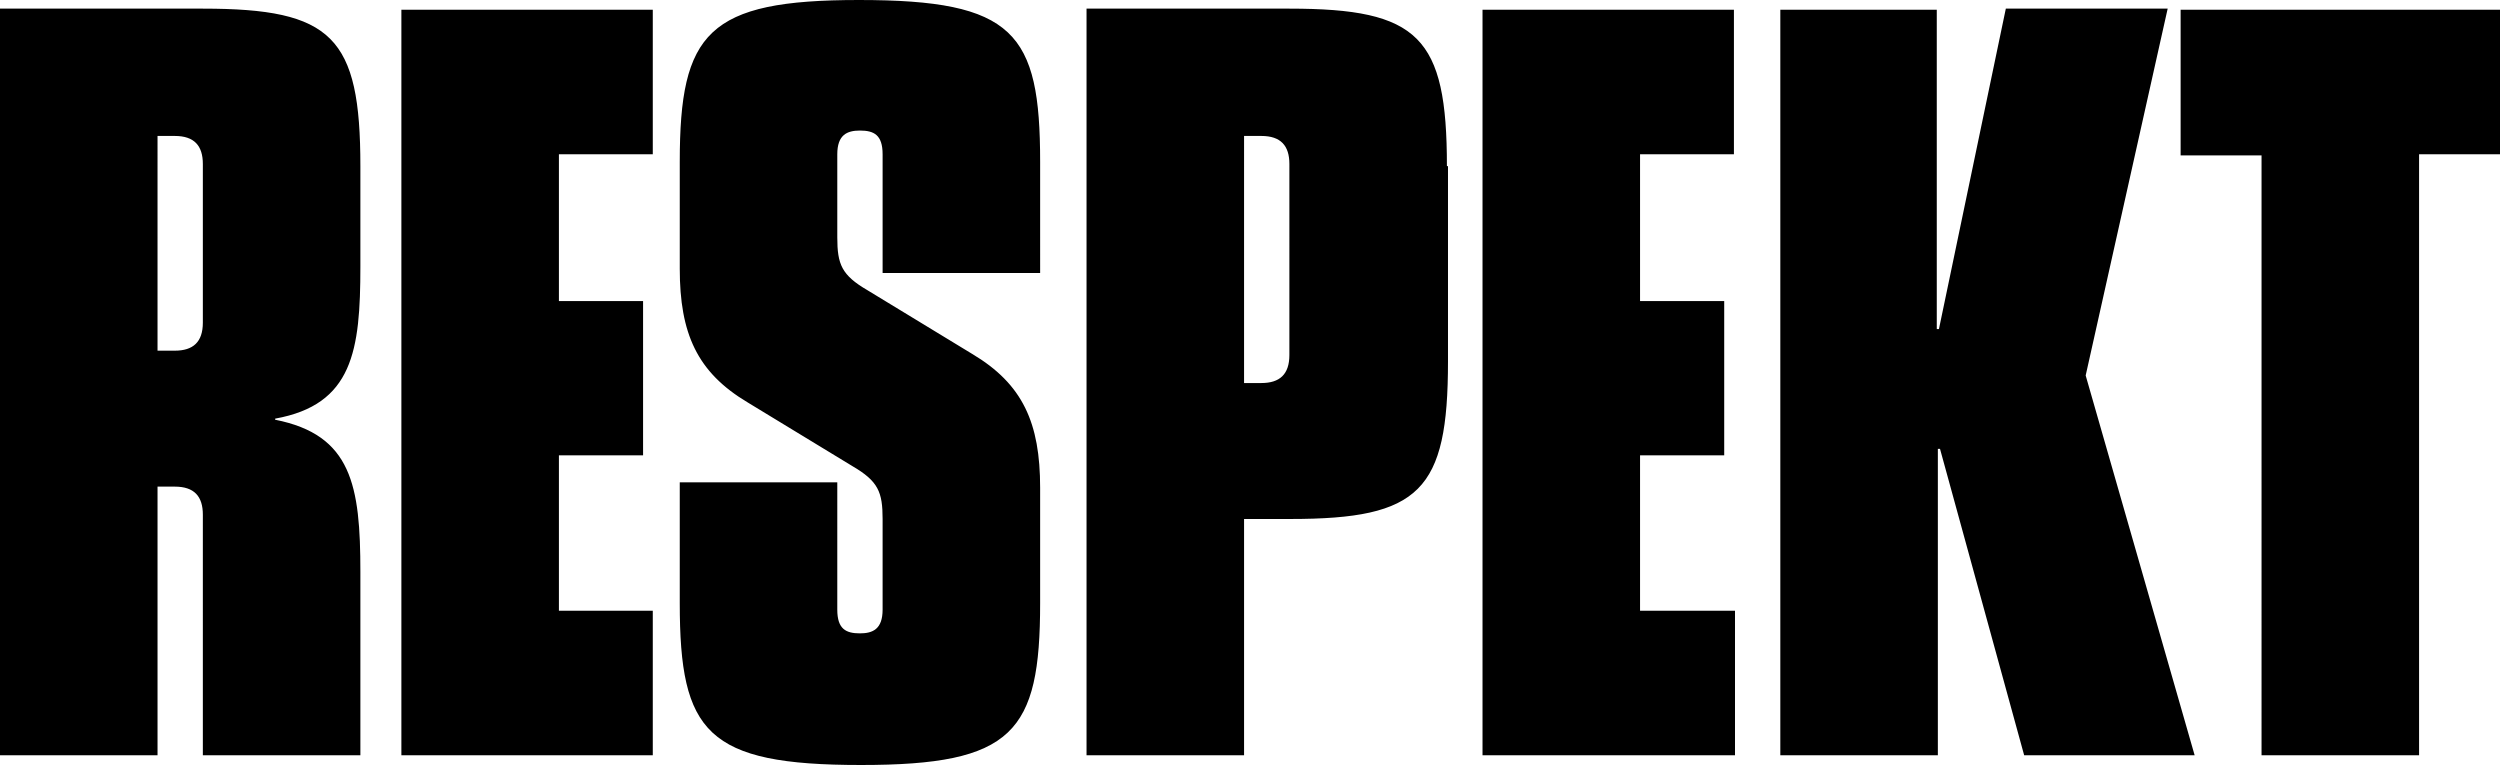 <?xml version="1.0" encoding="utf-8"?>
<!-- Generator: Adobe Illustrator 25.2.3, SVG Export Plug-In . SVG Version: 6.00 Build 0)  -->
<svg version="1.1" id="Layer_1" xmlns="http://www.w3.org/2000/svg" xmlns:xlink="http://www.w3.org/1999/xlink" x="0px" y="0px"
	 viewBox="0 0 231.7 70.9" style="enable-background:new 0 0 231.7 70.9;" xml:space="preserve">
<path d="M209.6,70h14.6V14.3h7.5V0.9h-29.6v13.5h7.5V70 M179.7,30.5h-0.2V0.9H165V70h14.6V41.6h0.2l7.8,28.4h15.8l-10.1-35.2l7.6-34
	h-15L179.7,30.5z M137.5,70h23.3V56.6H152V42.2h7.8V27.9H152V14.3h8.7V0.9h-23.3V70z M134.1,15.4c0-12-2.6-14.6-14.6-14.6h-18.8V70
	h14.6V48.1h4.3c12,0,14.6-2.6,14.6-14.6V15.4z M119.5,32.9c0,1.8-0.9,2.6-2.6,2.6h-1.6V12.6h1.6c1.8,0,2.6,0.9,2.6,2.6V32.9z
	 M80.4,26.9c-2.4-1.4-2.8-2.4-2.8-4.9v-7.7c0-1.8,0.9-2.2,2.1-2.2c1.3,0,2.1,0.4,2.1,2.2v11h14.6V15C96.4,3,94,0,79.6,0
	C65.6,0,63,3,63,15v9.9c0,6,1.6,9.6,6.3,12.4l9.7,5.9c2.4,1.4,2.8,2.4,2.8,4.9v8.4c0,1.8-0.9,2.2-2.1,2.2c-1.3,0-2.1-0.4-2.1-2.2
	V44.7H63v11.2c0,12,2.5,15,16.8,15c14.1,0,16.6-3,16.6-15V45.2c0-6-1.6-9.6-6.3-12.4L80.4,26.9z M37.2,70h23.3V56.6h-8.7V42.2h7.8
	V27.9h-7.8V14.3h8.7V0.9H37.2V70z M25.5,38.8c7.2-1.3,7.9-6.3,7.9-14.1v-9.3c0-12-2.6-14.6-14.6-14.6H0V70h14.6V45.1h1.6
	c1.8,0,2.6,0.9,2.6,2.6V70h14.6V53c0-8-0.8-12.7-7.9-14.1V38.8z M18.8,29.9c0,1.8-0.9,2.6-2.6,2.6h-1.6V12.6h1.6
	c1.8,0,2.6,0.9,2.6,2.6V29.9z"/>
</svg>
